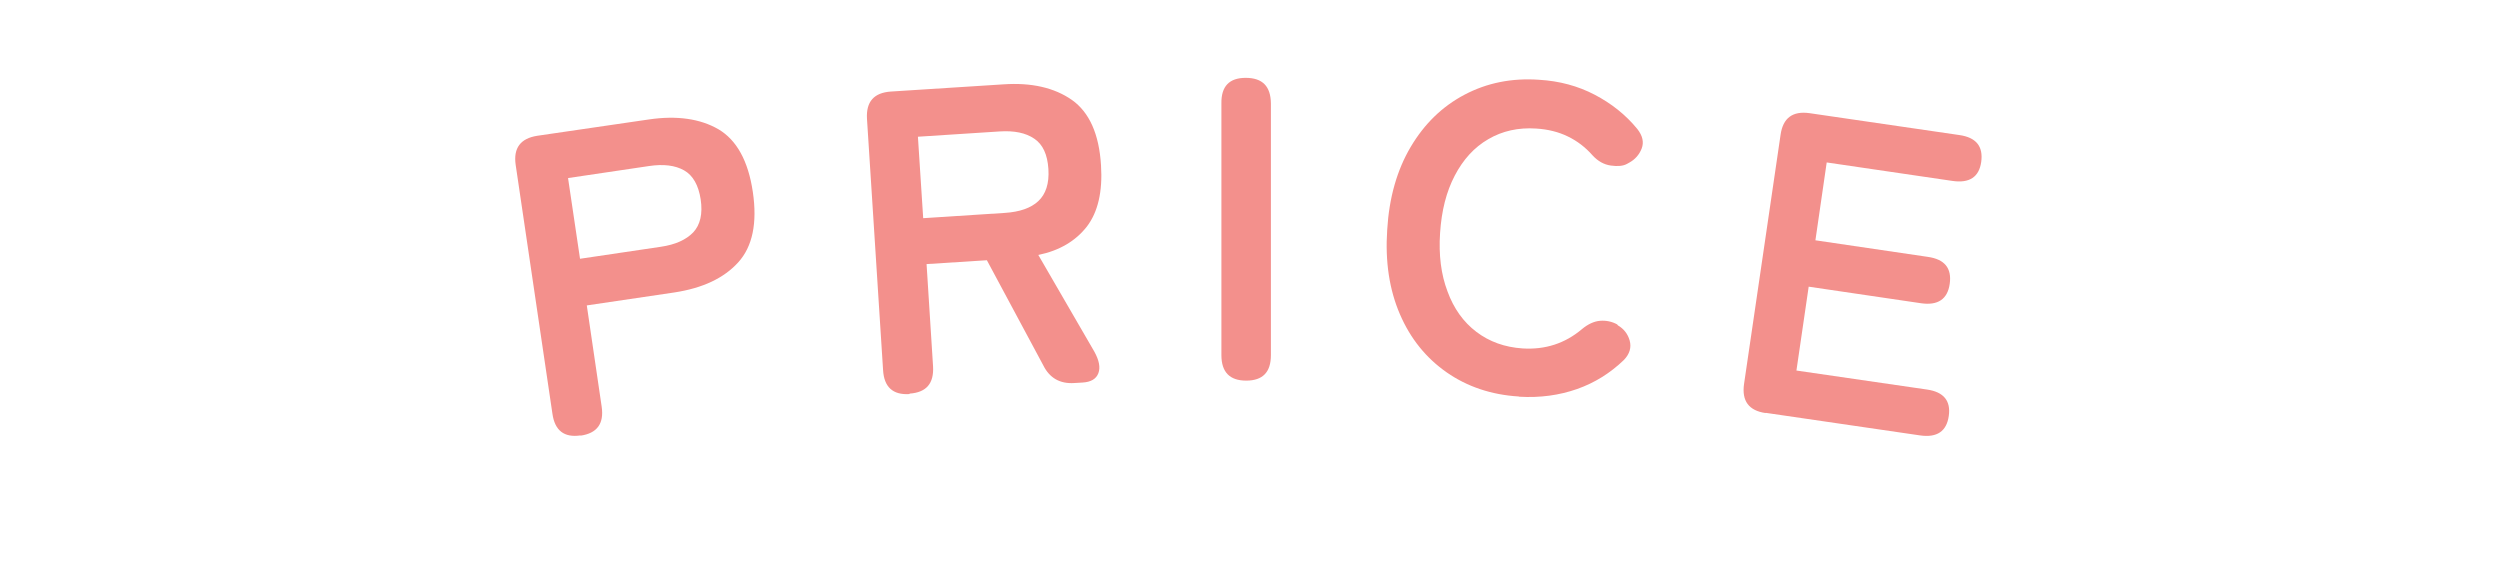 <?xml version="1.0" encoding="UTF-8"?><svg id="_レイヤー_2" xmlns="http://www.w3.org/2000/svg" width="104.04" height="24.08" viewBox="0 0 104.04 24.08"><defs><style>.cls-1{fill:#f3908c;stroke-width:0px;}</style></defs><g id="_文字"><path class="cls-1" d="m24.16,18.12c-.68.1-1.07-.2-1.17-.9l-1.53-10.36c-.1-.7.2-1.1.9-1.21l4.65-.68c1.16-.17,2.13-.03,2.89.41.76.45,1.24,1.32,1.43,2.61.19,1.29-.01,2.27-.61,2.93-.6.66-1.48,1.07-2.65,1.25l-3.65.54.62,4.22c.1.7-.19,1.1-.88,1.2Zm-.03-7.35l3.37-.5c.61-.09,1.05-.29,1.35-.6.29-.31.4-.77.31-1.37-.09-.59-.32-1-.69-1.21-.37-.21-.86-.27-1.46-.18l-3.37.5.5,3.37Z"/><path class="cls-1" d="m37.84,16.4c-.68.04-1.05-.29-1.09-1l-.67-10.46c-.04-.71.29-1.08.99-1.13l4.69-.3c1.17-.08,2.12.14,2.85.65.72.51,1.13,1.41,1.21,2.72.07,1.1-.13,1.95-.59,2.55-.47.6-1.14,1-2.02,1.18l2.33,4.02c.2.36.26.66.17.9-.09.24-.31.37-.66.39l-.34.02c-.6.04-1.03-.21-1.29-.73l-2.35-4.38-2.51.16.27,4.26c.04.71-.28,1.08-.97,1.13Zm.58-7.32l3.4-.22c.61-.04,1.08-.2,1.39-.49s.46-.73.42-1.34c-.04-.6-.23-1.02-.59-1.26-.35-.24-.83-.34-1.44-.3l-3.4.22.22,3.4Z"/><path class="cls-1" d="m51.86,15.84c-.68,0-1.03-.35-1.03-1.06V4.3c-.01-.71.33-1.06,1.01-1.06.7,0,1.04.35,1.05,1.06v10.48c0,.71-.34,1.06-1.03,1.06Z"/><path class="cls-1" d="m63.2,16.5c-1.14-.07-2.14-.41-2.99-1-.86-.6-1.51-1.4-1.95-2.42-.44-1.02-.62-2.19-.53-3.52.08-1.34.41-2.49.98-3.45.57-.96,1.31-1.68,2.24-2.17s1.96-.7,3.1-.62c.85.05,1.62.26,2.31.62.69.36,1.29.83,1.78,1.43.22.28.28.55.18.81-.1.26-.28.46-.52.59l-.09.05c-.16.09-.39.11-.67.07-.29-.04-.54-.18-.77-.43-.29-.33-.63-.59-1.02-.78-.39-.19-.83-.3-1.32-.33-.74-.05-1.41.1-1.99.44-.59.34-1.05.85-1.4,1.52-.35.67-.55,1.46-.61,2.39-.06.91.04,1.72.31,2.43.26.71.66,1.27,1.2,1.68s1.18.64,1.92.69c.95.06,1.77-.21,2.47-.8.25-.21.51-.33.76-.35.25-.02.49.03.71.15l.03.04c.24.14.41.35.49.63.08.29,0,.56-.24.81-.56.54-1.21.95-1.95,1.21-.74.26-1.54.37-2.4.32Z"/><path class="cls-1" d="m73.48,17.19c-.7-.1-1-.5-.9-1.21l1.52-10.37c.1-.7.5-1,1.21-.9l6.23.91c.7.1,1,.47.91,1.12-.09.63-.49.89-1.19.79l-5.24-.77-.47,3.24,4.68.69c.7.1,1,.47.91,1.12-.09.64-.49.91-1.19.81l-4.68-.69-.51,3.49,5.43.79c.7.1,1,.47.91,1.1-.09.64-.49.91-1.19.81l-6.43-.94Z"/></g></svg>